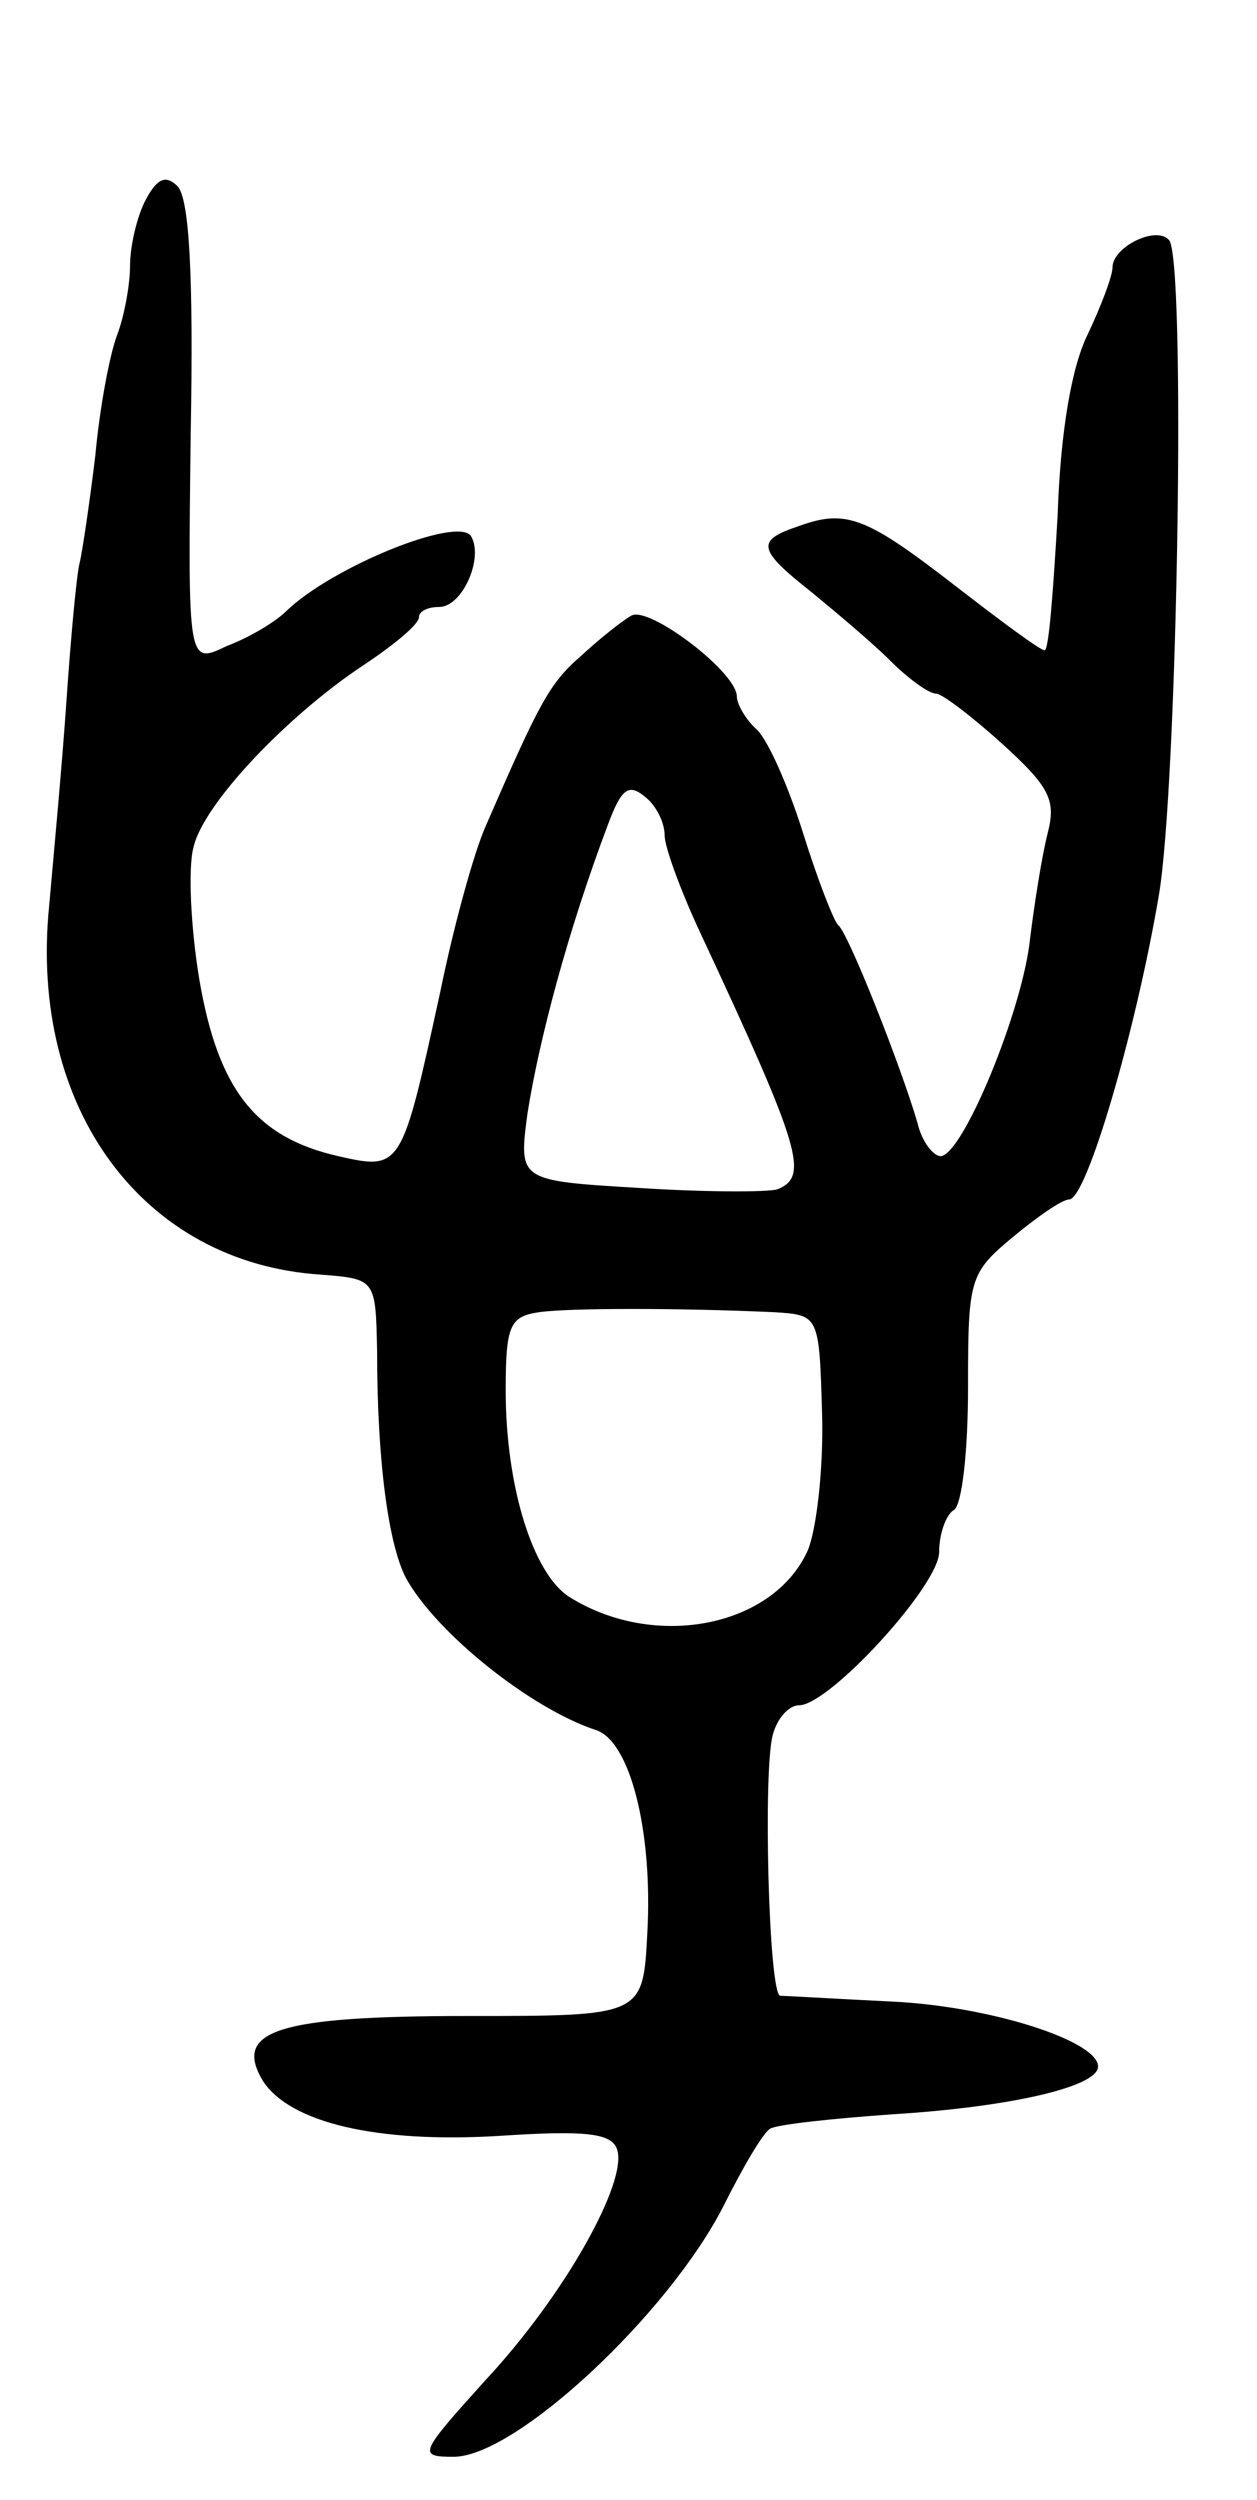 <svg version="1.0" xmlns="http://www.w3.org/2000/svg" width="87" height="173" viewBox="0 0 87 173" ><g transform="translate(0,173) scale(0.1,-0.1)" ><path d="M101 1592 c-6 -11 -11 -32 -11 -46 0 -13 -4 -35 -9 -48 -5 -13 -12 -50 -15 -83 -4 -33 -9 -67 -11 -75 -2 -8 -6 -51 -9 -95 -3 -44 -9 -108 -12 -142 -14 -140 65 -247 188 -255 38 -3 38 -3 39 -53 0 -77 8 -134 20 -157 21 -38 86 -90 131 -105 24 -7 40 -70 36 -141 -3 -57 -3 -57 -124 -57 -132 0 -163 -10 -142 -45 19 -29 79 -43 163 -38 60 4 78 2 82 -9 8 -22 -36 -101 -91 -160 -46 -51 -47 -53 -22 -53 43 0 149 99 187 174 13 26 27 50 32 53 5 3 43 7 85 10 81 5 142 19 142 33 0 18 -76 42 -143 45 -40 2 -74 4 -77 4 -8 1 -12 158 -5 181 3 11 11 20 18 20 21 0 97 83 97 106 0 13 5 26 10 29 6 3 10 42 10 85 0 75 1 79 31 104 17 14 34 26 39 26 12 0 46 116 62 210 13 75 19 443 7 454 -9 10 -39 -5 -39 -19 0 -6 -8 -27 -17 -46 -11 -22 -19 -66 -21 -126 -3 -51 -6 -93 -9 -93 -3 0 -30 20 -61 44 -62 48 -76 54 -109 42 -30 -10 -29 -16 9 -46 17 -14 42 -35 54 -47 13 -13 27 -23 32 -23 4 0 25 -16 46 -35 33 -30 37 -39 31 -62 -4 -16 -9 -48 -12 -72 -5 -50 -47 -151 -62 -151 -5 0 -13 10 -16 23 -11 38 -48 132 -55 137 -3 3 -14 31 -24 63 -10 32 -24 64 -32 72 -8 7 -14 18 -14 23 0 17 -61 63 -73 56 -7 -4 -22 -16 -35 -28 -22 -19 -29 -33 -66 -118 -8 -18 -22 -69 -31 -113 -27 -124 -27 -125 -71 -115 -57 13 -83 46 -96 122 -6 36 -8 78 -4 92 7 30 65 91 118 126 21 14 38 28 38 33 0 4 6 7 14 7 16 0 31 34 22 49 -9 14 -96 -21 -128 -52 -7 -7 -25 -18 -41 -24 -27 -13 -27 -13 -25 147 2 110 -1 162 -9 171 -8 8 -14 6 -22 -9z m359 -440 c0 -8 11 -38 24 -66 71 -152 76 -170 54 -179 -7 -2 -50 -2 -96 1 -83 5 -83 5 -77 51 8 51 28 127 56 201 9 24 14 28 25 19 8 -6 14 -18 14 -27z m76 -330 c31 -2 31 -2 33 -71 1 -38 -4 -80 -10 -94 -24 -53 -106 -69 -165 -32 -25 16 -44 76 -44 143 0 45 3 51 23 54 21 3 97 3 163 0z"/></g></svg> 
